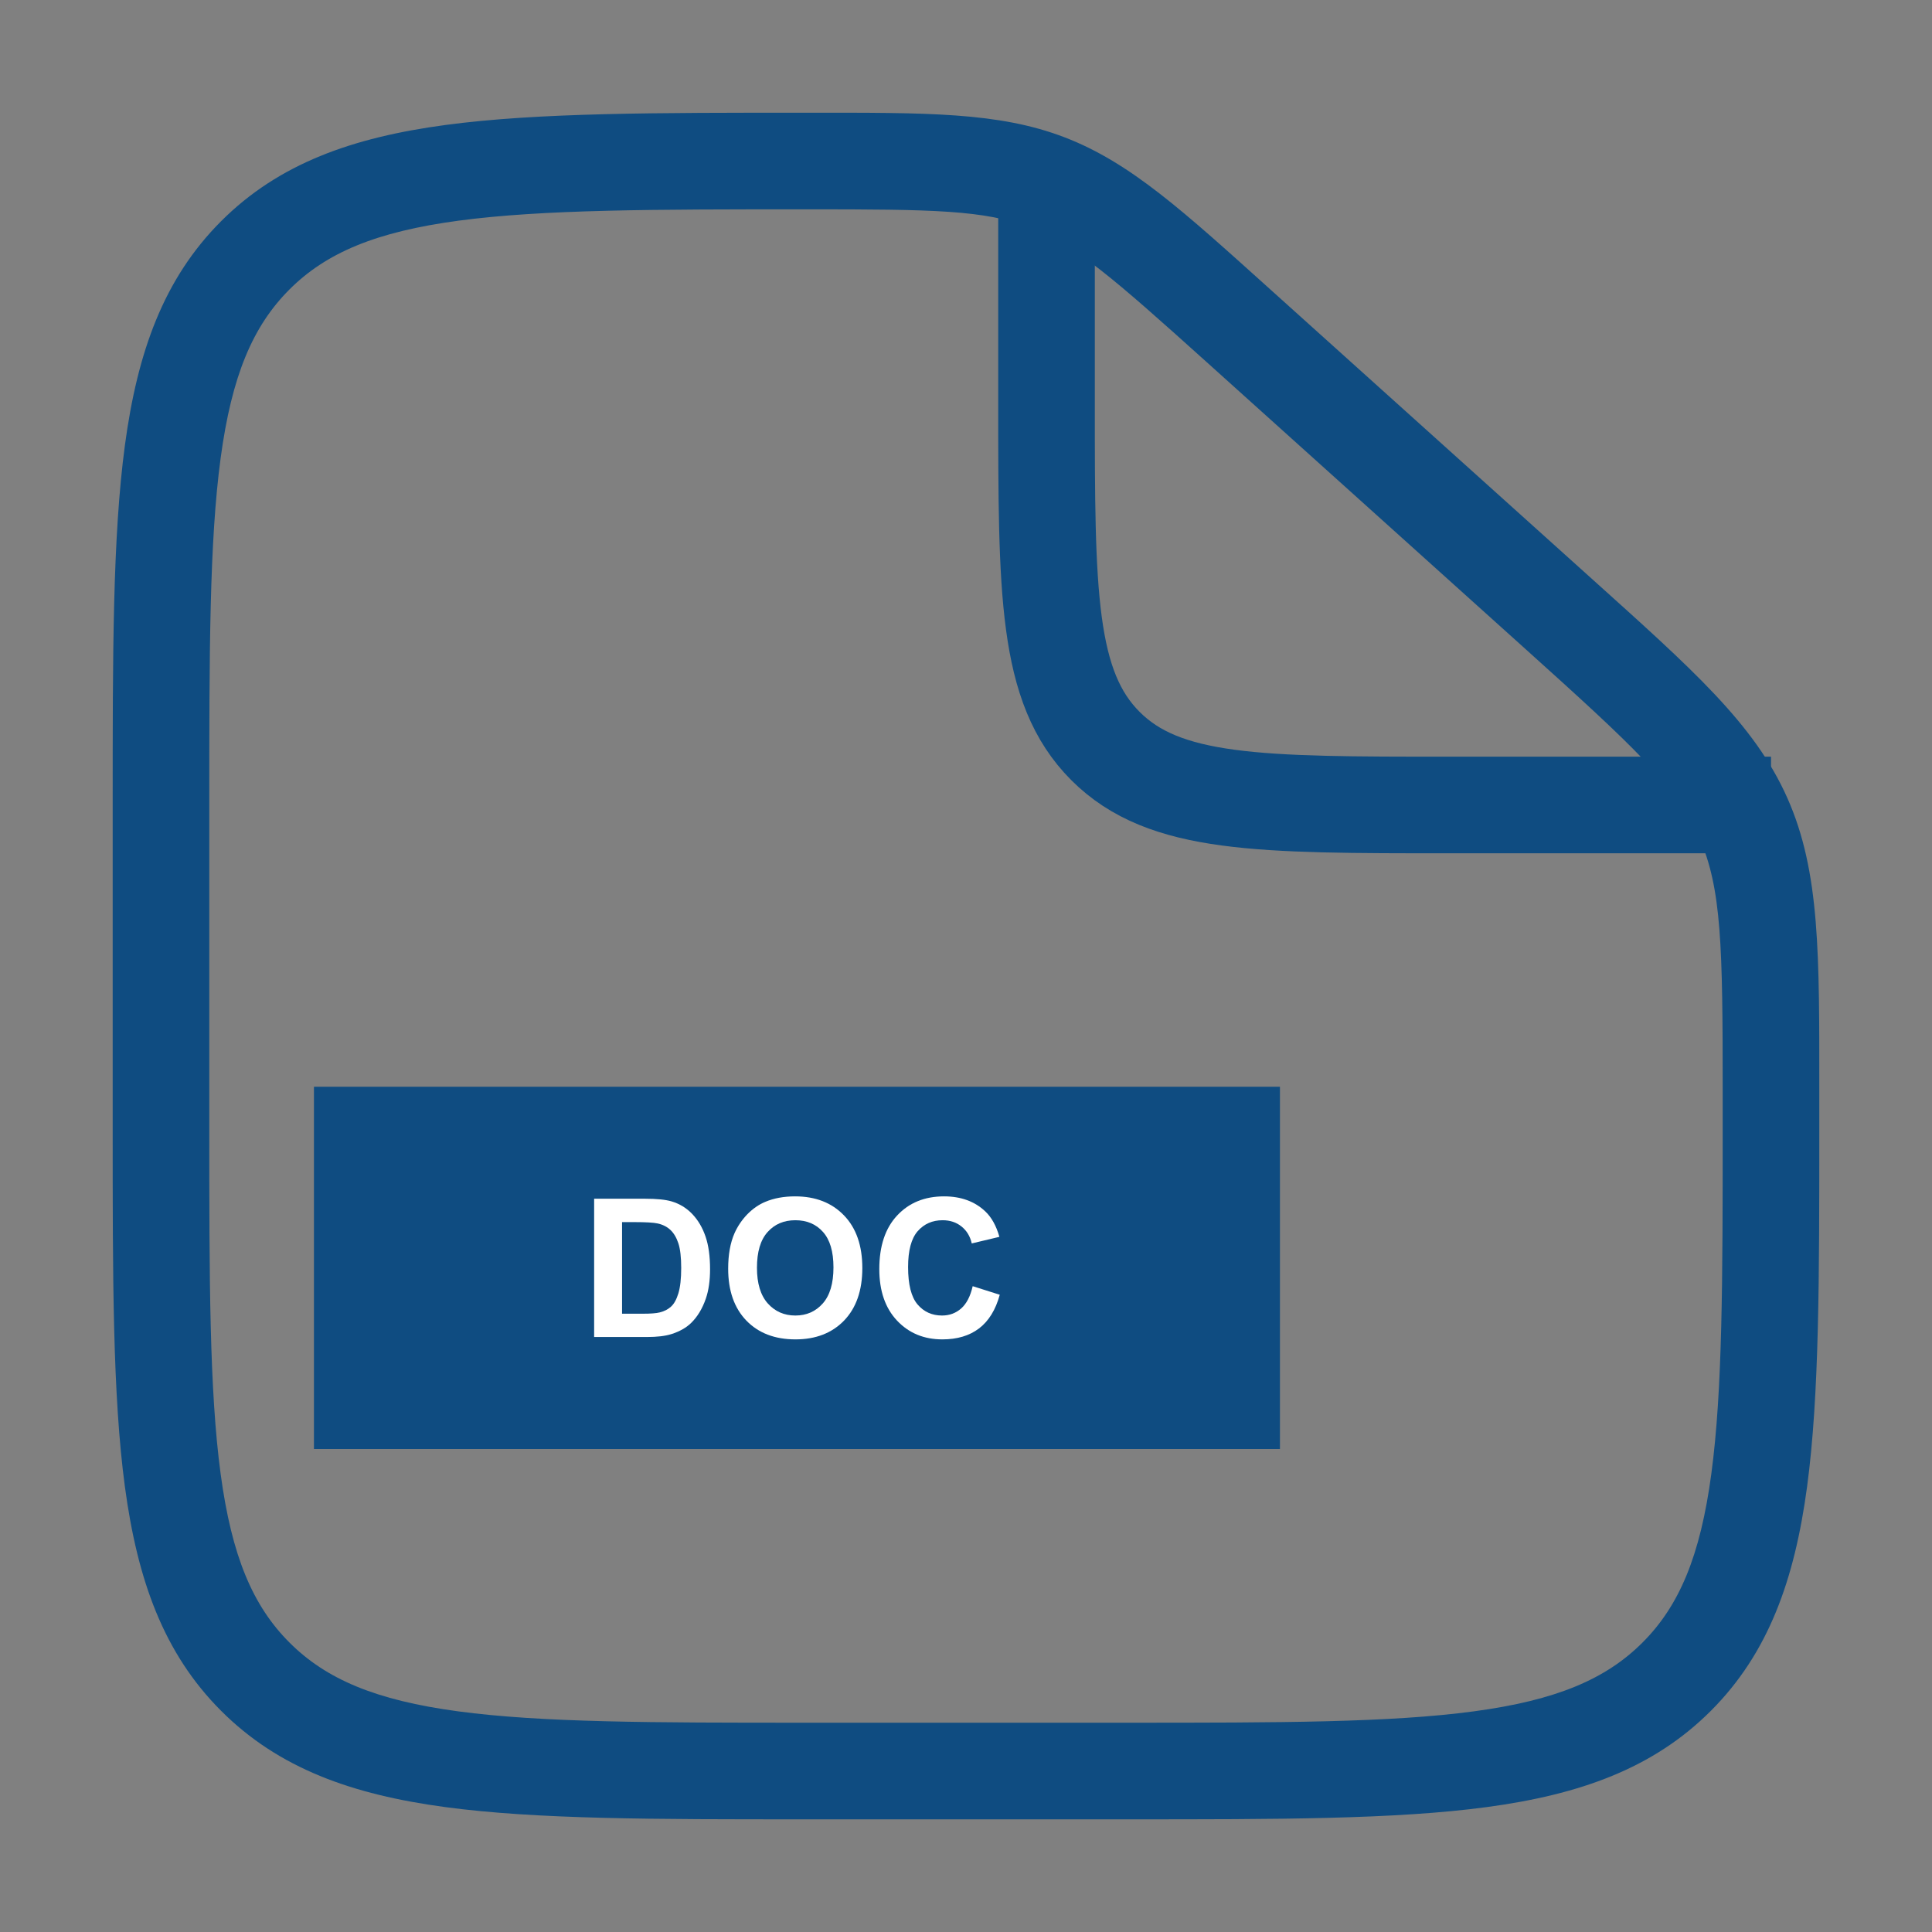 <svg width="80" height="80" viewBox="0 0 80 80" fill="none" xmlns="http://www.w3.org/2000/svg">
<rect x="0" y="0" width="80" height="80" fill="#808080" stroke="none"/>
<path d="M51.309 13.512L49.971 14.999L51.309 13.512ZM64.505 25.389L63.167 26.875L64.505 25.389ZM72.179 33.847L70.352 34.661V34.661L72.179 33.847ZM10.571 69.428L11.986 68.014H11.986L10.571 69.428ZM69.427 69.428L68.013 68.014L69.427 69.428ZM46.666 71.334H33.333V75.334H46.666V71.334ZM8.666 46.667V33.334H4.666V46.667H8.666ZM71.333 45.21V46.667H75.333V45.21H71.333ZM49.971 14.999L63.167 26.875L65.843 23.902L52.647 12.026L49.971 14.999ZM75.333 45.21C75.333 39.538 75.373 36.102 74.006 33.034L70.352 34.661C71.292 36.772 71.333 39.185 71.333 45.21H75.333ZM63.167 26.875C67.646 30.906 69.412 32.55 70.352 34.661L74.006 33.034C72.64 29.965 70.059 27.697 65.843 23.902L63.167 26.875ZM33.432 8.667C38.667 8.667 40.767 8.698 42.647 9.419L44.08 5.685C41.347 4.636 38.364 4.667 33.432 4.667V8.667ZM52.647 12.026C48.999 8.743 46.812 6.733 44.08 5.685L42.647 9.419C44.527 10.141 46.1 11.515 49.971 14.999L52.647 12.026ZM33.333 71.334C26.991 71.334 22.436 71.329 18.969 70.863C15.56 70.405 13.505 69.533 11.986 68.014L9.157 70.843C11.543 73.229 14.583 74.31 18.436 74.828C22.231 75.338 27.104 75.334 33.333 75.334V71.334ZM4.666 46.667C4.666 52.896 4.662 57.769 5.172 61.564C5.69 65.416 6.771 68.457 9.157 70.843L11.986 68.014C10.466 66.495 9.595 64.44 9.136 61.031C8.67 57.564 8.666 53.009 8.666 46.667H4.666ZM46.666 75.334C52.895 75.334 57.768 75.338 61.563 74.828C65.415 74.31 68.456 73.229 70.842 70.843L68.013 68.014C66.494 69.533 64.439 70.405 61.03 70.863C57.563 71.329 53.008 71.334 46.666 71.334V75.334ZM71.333 46.667C71.333 53.009 71.328 57.564 70.862 61.031C70.404 64.44 69.532 66.495 68.013 68.014L70.842 70.843C73.228 68.457 74.309 65.416 74.827 61.564C75.337 57.769 75.333 52.896 75.333 46.667H71.333ZM8.666 33.334C8.666 26.992 8.67 22.436 9.136 18.97C9.595 15.561 10.466 13.505 11.986 11.986L9.157 9.158C6.771 11.544 5.69 14.584 5.172 18.437C4.662 22.232 4.666 27.105 4.666 33.334H8.666ZM33.432 4.667C27.17 4.667 22.273 4.663 18.462 5.173C14.595 5.69 11.545 6.77 9.157 9.158L11.986 11.986C13.503 10.469 15.565 9.596 18.992 9.137C22.476 8.671 27.057 8.667 33.432 8.667V4.667Z" fill="#0F4C81"/>
<path d="M20 48.333H46.667" stroke="#0F4C81" stroke-width="4" stroke-linecap="round"/>
<path d="M43.334 8.333V16.666C43.334 24.523 43.334 28.451 45.775 30.892C48.215 33.333 52.144 33.333 60.001 33.333H73.334" stroke="#0F4C81" stroke-width="4"/>
<rect width="40" height="15" transform="translate(13 45)" fill="#0F4C81"/>
<path d="M40.277 53.258L41.398 53.613C41.227 54.238 40.94 54.703 40.539 55.008C40.141 55.31 39.634 55.461 39.02 55.461C38.259 55.461 37.634 55.202 37.145 54.684C36.655 54.163 36.41 53.452 36.41 52.551C36.41 51.598 36.656 50.858 37.148 50.332C37.641 49.803 38.288 49.539 39.09 49.539C39.79 49.539 40.359 49.746 40.797 50.16C41.057 50.405 41.253 50.757 41.383 51.215L40.238 51.488C40.171 51.191 40.029 50.957 39.812 50.785C39.599 50.613 39.339 50.527 39.031 50.527C38.607 50.527 38.262 50.68 37.996 50.984C37.733 51.289 37.602 51.783 37.602 52.465C37.602 53.189 37.732 53.704 37.992 54.012C38.253 54.319 38.591 54.473 39.008 54.473C39.315 54.473 39.579 54.375 39.801 54.18C40.022 53.984 40.181 53.677 40.277 53.258Z" fill="white"/>
<path d="M30.152 52.535C30.152 51.952 30.24 51.462 30.414 51.066C30.544 50.775 30.721 50.513 30.945 50.281C31.172 50.05 31.419 49.878 31.688 49.766C32.044 49.615 32.456 49.539 32.922 49.539C33.766 49.539 34.44 49.801 34.945 50.324C35.453 50.848 35.707 51.575 35.707 52.508C35.707 53.432 35.456 54.156 34.953 54.68C34.45 55.2 33.779 55.461 32.938 55.461C32.086 55.461 31.409 55.202 30.906 54.684C30.404 54.163 30.152 53.447 30.152 52.535ZM31.344 52.496C31.344 53.145 31.494 53.637 31.793 53.973C32.092 54.306 32.473 54.473 32.934 54.473C33.395 54.473 33.772 54.307 34.066 53.977C34.363 53.643 34.512 53.145 34.512 52.48C34.512 51.824 34.367 51.335 34.078 51.012C33.792 50.689 33.41 50.527 32.934 50.527C32.457 50.527 32.073 50.691 31.781 51.02C31.49 51.345 31.344 51.837 31.344 52.496Z" fill="white"/>
<path d="M24.602 49.637H26.715C27.191 49.637 27.555 49.673 27.805 49.746C28.141 49.845 28.428 50.021 28.668 50.273C28.908 50.526 29.09 50.836 29.215 51.203C29.34 51.568 29.402 52.018 29.402 52.555C29.402 53.026 29.344 53.432 29.227 53.773C29.083 54.19 28.879 54.527 28.613 54.785C28.413 54.98 28.142 55.133 27.801 55.242C27.546 55.323 27.204 55.363 26.777 55.363H24.602V49.637ZM25.758 50.605V54.398H26.621C26.944 54.398 27.177 54.38 27.32 54.344C27.508 54.297 27.663 54.217 27.785 54.105C27.91 53.993 28.012 53.81 28.09 53.555C28.168 53.297 28.207 52.947 28.207 52.504C28.207 52.061 28.168 51.721 28.09 51.484C28.012 51.247 27.902 51.062 27.762 50.93C27.621 50.797 27.443 50.707 27.227 50.66C27.065 50.624 26.749 50.605 26.277 50.605H25.758Z" fill="white"/>
</svg>
